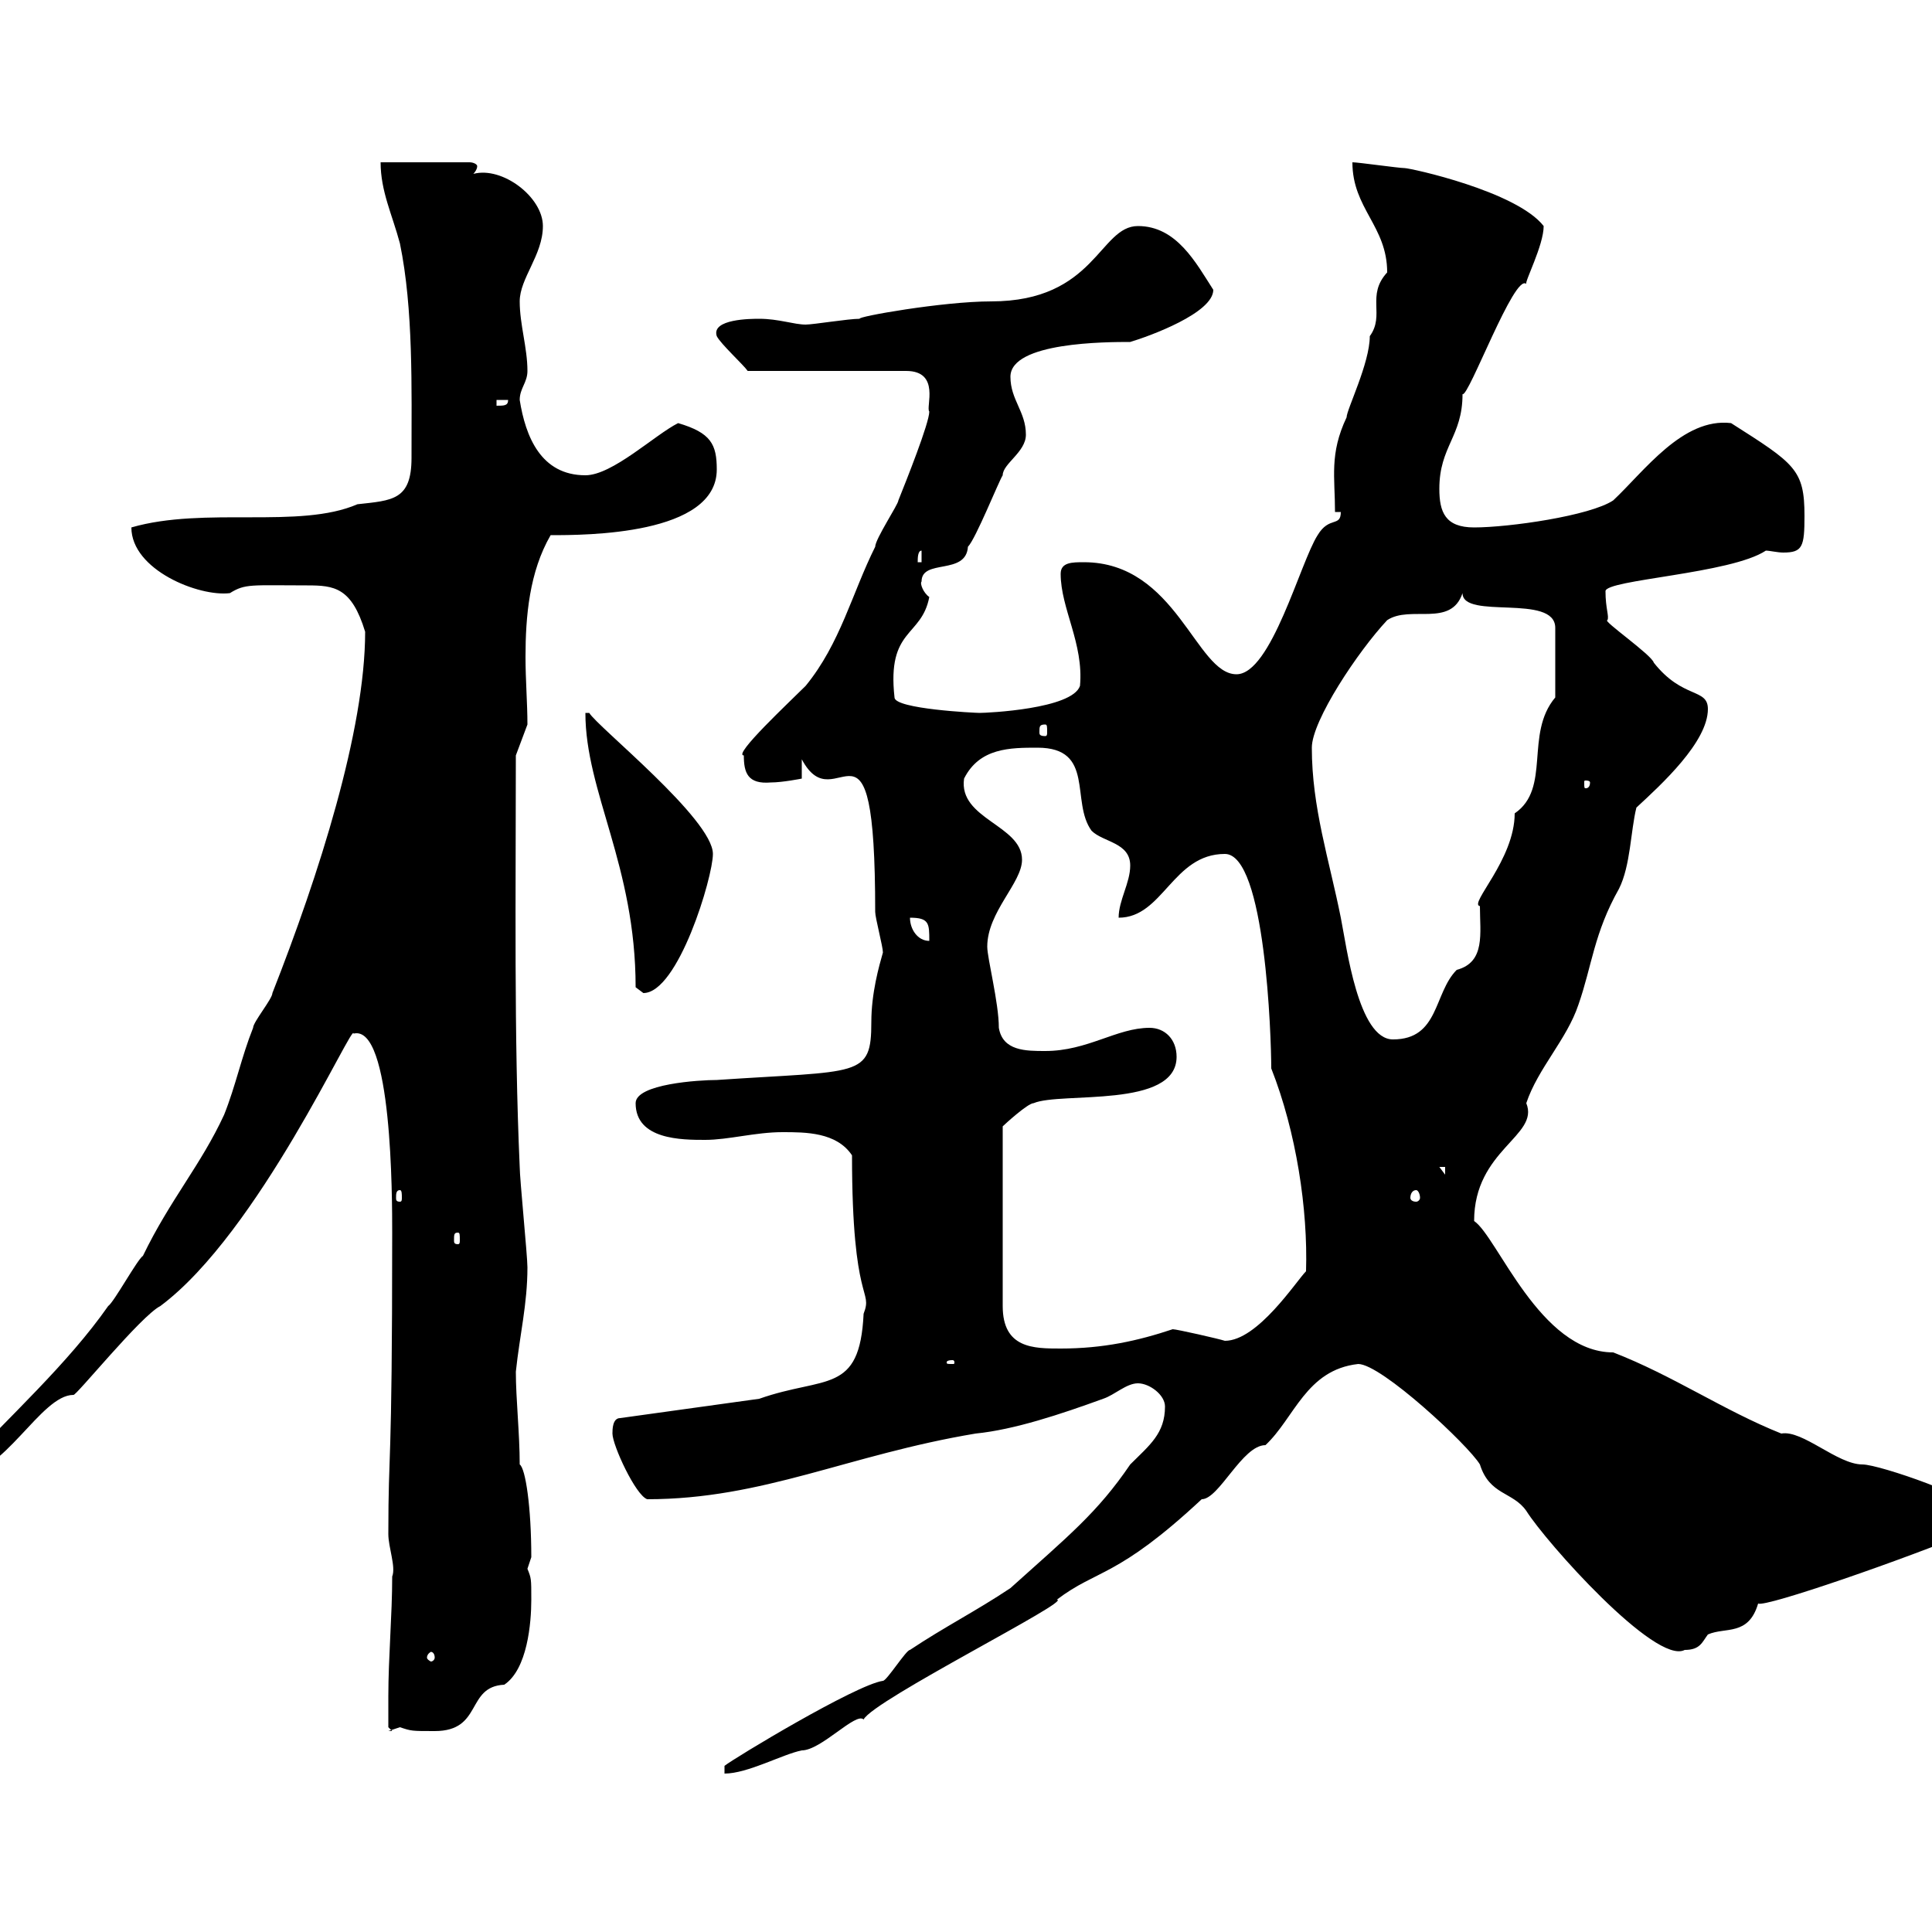 <svg xmlns="http://www.w3.org/2000/svg" xmlns:xlink="http://www.w3.org/1999/xlink" width="300" height="300"><path d="M180.90 218.40C180.90 222.60 178.50 224.40 175.50 227.40C170.40 234.90 165.90 238.50 156.90 246.60C151.50 250.20 146.70 252.60 141.30 256.20C140.70 256.20 137.70 261 137.10 261C132.90 261.60 114 273 112.50 274.20L112.50 275.40C116.10 275.40 121.50 272.40 124.50 271.80C127.50 271.80 132.90 265.80 134.10 267C135.60 264 166.80 248.40 164.10 248.40C170.40 243.60 173.40 245.10 186.60 232.80C189.30 232.80 192.90 224.40 196.50 224.40C201 220.20 202.80 212.70 210.90 211.80C214.50 211.80 228 224.40 229.80 227.40C231.30 232.20 234.90 231.60 237 234.60C240 239.40 257.10 258.60 261.60 256.20C264 256.20 264.30 255 265.20 253.80C267.90 252.60 271.50 254.10 273 249C274.20 249.60 295.80 242.10 306.60 237.60C307.20 236.40 307.20 236.40 307.20 234.60C307.20 232.80 291.90 227.40 289.20 227.40C285.30 227.40 279.90 222 276.60 222.60C267.60 219 259.80 213.60 250.50 210C239.10 210 232.50 192 228.90 189.60C228.90 178.50 239.10 176.40 237 171.30C238.80 165.90 243.30 161.40 245.10 156C247.20 150 247.50 144.90 251.40 138C253.20 134.40 253.20 129 254.10 125.40C258 121.80 265.20 115.20 265.20 110.10C265.20 106.80 261.30 108.60 256.80 102.90C256.50 101.70 248.70 96.30 249.60 96.30C249.90 95.70 249.30 94.50 249.30 91.80C249.30 90 268.80 89.10 274.20 85.50C274.80 85.50 276 85.80 276.90 85.80C279.90 85.80 280.20 84.90 280.20 80.10C280.20 72.90 278.70 72 268.80 65.70C261.30 64.80 255.30 73.20 250.50 77.70C246.90 80.10 234.30 81.90 228.90 81.90C224.40 81.90 223.50 79.50 223.50 75.90C223.50 69.30 227.10 67.80 227.10 61.20C228 61.80 235.20 42.30 237 44.10C236.70 43.80 239.70 38.10 239.70 35.10C235.50 29.70 219 26.10 218.10 26.10C217.20 26.10 210.90 25.20 210 25.20C210 32.40 215.40 35.10 215.40 42.30C212.10 45.90 215.10 48.90 212.70 52.20C212.70 56.40 209.10 63.60 209.10 64.80C206.40 70.50 207.30 74.10 207.30 79.50L208.20 79.50C208.20 81.90 206.40 80.10 204.60 83.10C201.90 87.30 197.40 104.70 192 104.70C185.70 104.70 182.70 87.30 168.30 87.30C166.50 87.30 164.70 87.30 164.70 89.10C164.70 94.50 168.30 99.90 167.70 106.50C166.50 110.10 153.30 110.70 152.10 110.70C151.50 110.70 138.90 110.10 138.90 108.30C137.70 97.50 143.10 99 144.30 92.70C143.40 92.10 142.80 90.60 143.10 90.30C143.10 86.70 150 89.40 150.30 84.90C151.50 83.70 155.10 74.70 155.70 73.80C155.70 72 159.30 70.20 159.30 67.50C159.30 63.90 156.90 62.10 156.90 58.50C156.90 53.10 171.90 53.10 175.50 53.10C178.50 52.20 188.40 48.60 188.40 45C185.70 40.80 182.70 35.10 176.70 35.10C170.70 35.10 170.10 46.80 153.90 46.80C146.40 46.80 132.90 49.20 133.50 49.50C131.70 49.50 126.30 50.40 125.10 50.40C123.30 50.40 120.90 49.50 117.90 49.50C116.70 49.50 110.40 49.50 111.30 52.20C111.90 53.40 115.50 56.70 116.10 57.60L140.70 57.60C146.10 57.60 143.70 63.30 144.30 63.90C144.30 65.70 140.70 74.70 139.50 77.70C139.50 78.30 135.90 83.70 135.90 84.90C132.30 92.10 130.50 99.90 125.10 106.50C122.70 108.90 113.70 117.30 115.50 117.30C115.50 120 116.10 121.80 119.70 121.50C121.50 121.50 124.50 120.90 124.50 120.90L124.50 117.90C129.90 128.10 135.90 106.80 135.90 141.60C135.90 142.50 137.10 147 137.10 147.90C136.50 150 135.30 154.20 135.30 158.70C135.30 167.40 133.50 166.20 111.30 167.70C108.60 167.70 98.70 168.30 98.70 171.30C98.70 177 105.90 177 109.50 177C113.10 177 117.30 175.80 121.50 175.80C125.10 175.80 129.90 175.80 132.30 179.40C132.30 202.80 135.60 200.10 134.10 204C133.50 216.60 128.10 213.60 117.90 217.20L96.30 220.20C95.10 220.20 95.10 222 95.10 222.60C95.10 224.40 98.70 232.20 100.50 232.80C118.50 232.80 131.70 225.90 151.50 222.60C157.50 222 164.70 219.60 171.30 217.20C173.10 216.60 174.90 214.80 176.70 214.80C178.50 214.80 180.90 216.60 180.90 218.40ZM60.30 263.40C60.30 264.60 60.30 268.20 60.30 268.20L60.90 268.80L60.30 268.80C60.30 268.80 62.10 268.20 62.10 268.20C63.90 268.80 63.90 268.80 67.50 268.80C75 268.80 72.30 261.90 78.30 261.60C81.90 259.20 82.50 252 82.50 248.40C82.50 245.10 82.50 245.10 81.90 243.60C81.90 243.60 82.50 241.80 82.50 241.80C82.50 234 81.60 228 80.70 227.40C80.70 222.60 80.10 217.20 80.10 213C80.70 207.30 81.90 202.50 81.90 196.80C81.90 195 80.70 183 80.70 181.20C79.80 161.10 80.10 138.60 80.10 117.30L81.90 112.50C81.90 109.20 81.60 105.60 81.60 102C81.60 95.70 82.20 88.80 85.50 83.10C90.90 83.10 111.30 83.10 111.30 72.90C111.30 69 110.40 67.20 105.30 65.70C101.70 67.50 95.10 73.80 90.90 73.80C84 73.80 81.60 67.80 80.70 62.10C80.70 60.30 81.90 59.40 81.90 57.60C81.90 54 80.70 50.40 80.70 46.80C80.70 43.20 84.30 39.60 84.30 35.10C84.30 30.60 78 25.80 73.50 27C73.50 27 74.10 26.40 74.10 25.80C74.10 25.50 73.50 25.20 72.90 25.20L59.10 25.20C59.10 29.70 60.90 33.30 62.10 37.80C64.20 48 63.90 60.30 63.90 71.10C63.90 77.70 60.90 77.70 55.50 78.30C46.50 82.20 31.80 78.60 20.40 81.90C20.40 88.50 30.90 92.70 35.70 92.10C38.10 90.60 39 90.90 47.70 90.90C51.90 90.90 54.60 91.20 56.70 98.10C56.70 113.40 49.50 135.90 42.30 154.20C42.30 155.10 39.30 158.70 39.30 159.60C37.50 164.10 36.60 168.60 34.80 173.10C31.20 180.90 26.40 186.30 22.20 195C21.30 195.60 17.70 202.20 16.80 202.80C10.50 211.80 1.50 219.90-6.60 228.60L-6.60 229.20C0.60 229.20 6.30 216.60 11.40 216.60C11.70 216.90 21.90 204.30 24.90 202.80C40.20 191.40 54.90 158.40 54.90 160.50C60.90 159 60.90 186 60.90 191.40C60.90 229.80 60.30 224.10 60.30 238.20C60.30 240.30 61.50 243.30 60.90 244.80C60.90 250.80 60.30 257.40 60.30 263.40ZM67.50 257.40C67.50 257.70 67.20 258 66.90 258C66.90 258 66.30 257.70 66.30 257.40C66.30 256.80 66.90 256.50 66.90 256.50C67.20 256.50 67.50 256.80 67.50 257.40ZM147.90 211.20C148.20 211.20 148.20 211.50 148.20 211.50C148.20 211.80 148.20 211.80 147.90 211.80C147 211.80 147 211.80 147 211.50C147 211.50 147 211.20 147.90 211.20ZM182.70 164.10C182.70 161.40 180.90 159.60 178.50 159.60C173.40 159.60 168.90 163.20 162.30 163.20C159.30 163.20 155.70 163.20 155.10 159.60C155.10 155.70 153.30 148.80 153.30 147C153.30 141.60 158.70 137.10 158.70 133.50C158.70 128.10 148.80 127.20 149.70 120.90C152.10 116.10 156.90 116.10 161.10 116.10C170.10 116.10 166.20 124.50 169.50 129C171.30 130.80 175.50 130.80 175.50 134.40C175.50 137.10 173.70 139.80 173.70 142.50C180.60 142.50 182.10 132.60 190.20 132.60C196.50 132.60 197.40 161.10 197.40 165.90C201.30 175.80 203.10 187.80 202.80 197.40C201.30 198.90 195.30 208.20 190.20 208.20C189.30 207.90 182.70 206.40 182.10 206.40C176.70 208.20 171.30 209.40 164.70 209.40C160.50 209.40 155.70 209.40 155.70 202.80L155.70 174.90C156 174.60 159.60 171.30 160.50 171.30C164.70 169.50 182.70 172.20 182.70 164.10ZM71.10 191.40C71.40 191.40 71.40 191.70 71.40 192.60C71.40 192.90 71.40 193.20 71.10 193.20C70.50 193.20 70.50 192.90 70.50 192.60C70.50 191.70 70.50 191.40 71.10 191.40ZM62.10 184.80C62.40 184.80 62.40 185.40 62.40 186C62.40 186.30 62.40 186.60 62.10 186.60C61.50 186.60 61.50 186.30 61.50 186C61.50 185.40 61.50 184.80 62.10 184.80ZM219.90 184.80C220.20 184.80 220.50 185.40 220.50 186C220.50 186.30 220.20 186.60 219.90 186.60C219.30 186.60 219 186.30 219 186C219 185.40 219.30 184.80 219.90 184.80ZM223.50 181.20L224.40 181.20L224.40 182.40ZM203.70 116.10C203.70 111.90 210.90 101.10 215.40 96.30C219 93.90 225.30 97.50 227.10 92.10C227.10 96.30 241.50 92.10 241.50 97.50L241.50 108.30C236.70 114 240.90 122.40 235.20 126.30C235.20 133.50 228 140.40 229.80 140.70C229.80 144.90 230.70 149.40 226.20 150.60C222.60 154.20 223.50 161.40 216.30 161.40C210.90 161.40 209.10 147 208.20 142.50C206.40 133.50 203.70 125.40 203.70 116.10ZM98.70 153.30C98.70 153.30 99.90 154.20 99.90 154.20C105.30 154.20 110.70 136.20 110.70 132.60C110.70 127.20 92.70 112.80 91.50 110.70L90.90 110.70C90.90 123 98.70 134.40 98.70 153.30ZM141.30 142.50C144.30 142.50 144.30 143.40 144.30 146.10C142.50 146.10 141.30 144.30 141.30 142.50ZM246.90 121.50C246.90 122.40 246.30 122.40 246.30 122.40C246 122.40 246 122.40 246 121.50C246 121.20 246 121.20 246.30 121.20C246.30 121.20 246.90 121.20 246.90 121.50ZM162.30 112.50C162.60 112.50 162.60 112.80 162.60 113.70C162.60 114 162.60 114.30 162.30 114.30C161.40 114.30 161.40 114 161.40 113.70C161.40 112.80 161.40 112.50 162.30 112.50ZM143.10 85.50L143.10 87.30L142.50 87.30C142.50 86.70 142.50 85.50 143.10 85.50ZM77.10 62.10L78.90 62.10C78.90 63 78.30 63 77.10 63Z"/></svg>
